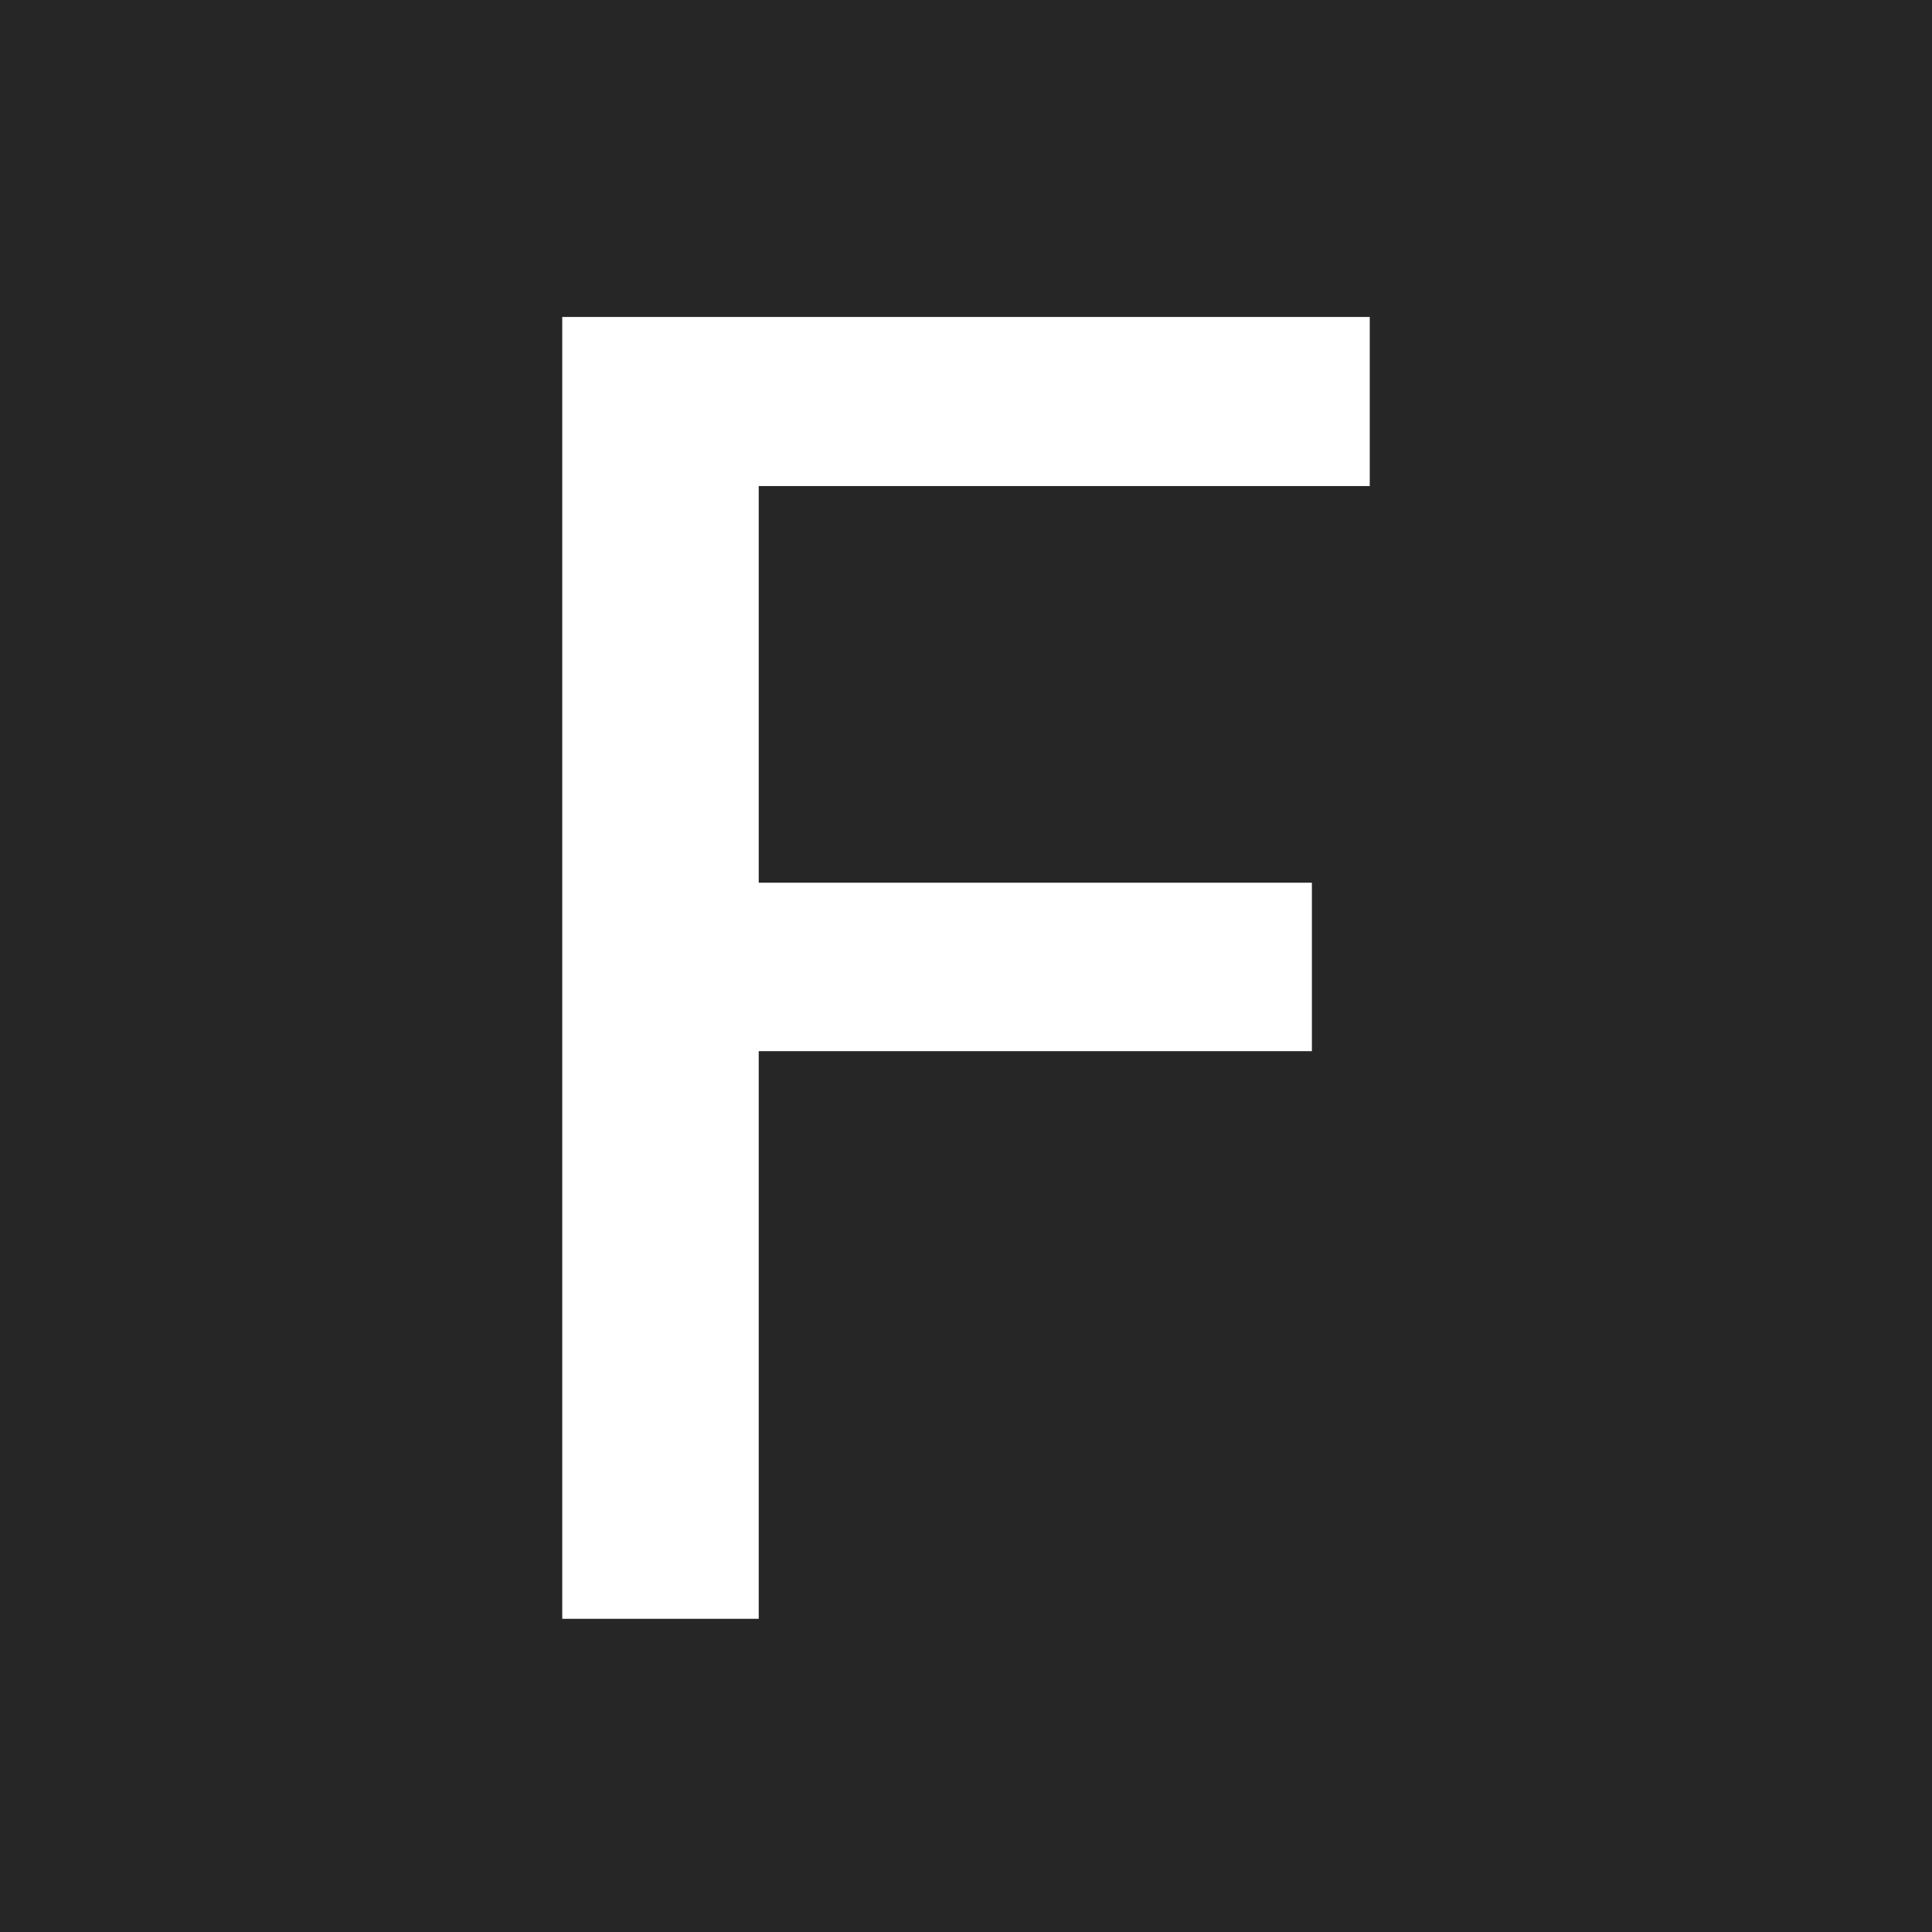 <svg width="512" height="512" viewBox="0 0 512 512" fill="none" xmlns="http://www.w3.org/2000/svg">
<rect width="512" height="512" fill="#262626"/>
<path d="M149 429V84H363V128.81H201.068V233.927H347.666V278.568H201.068V429H149Z" fill="white"/>
</svg>
